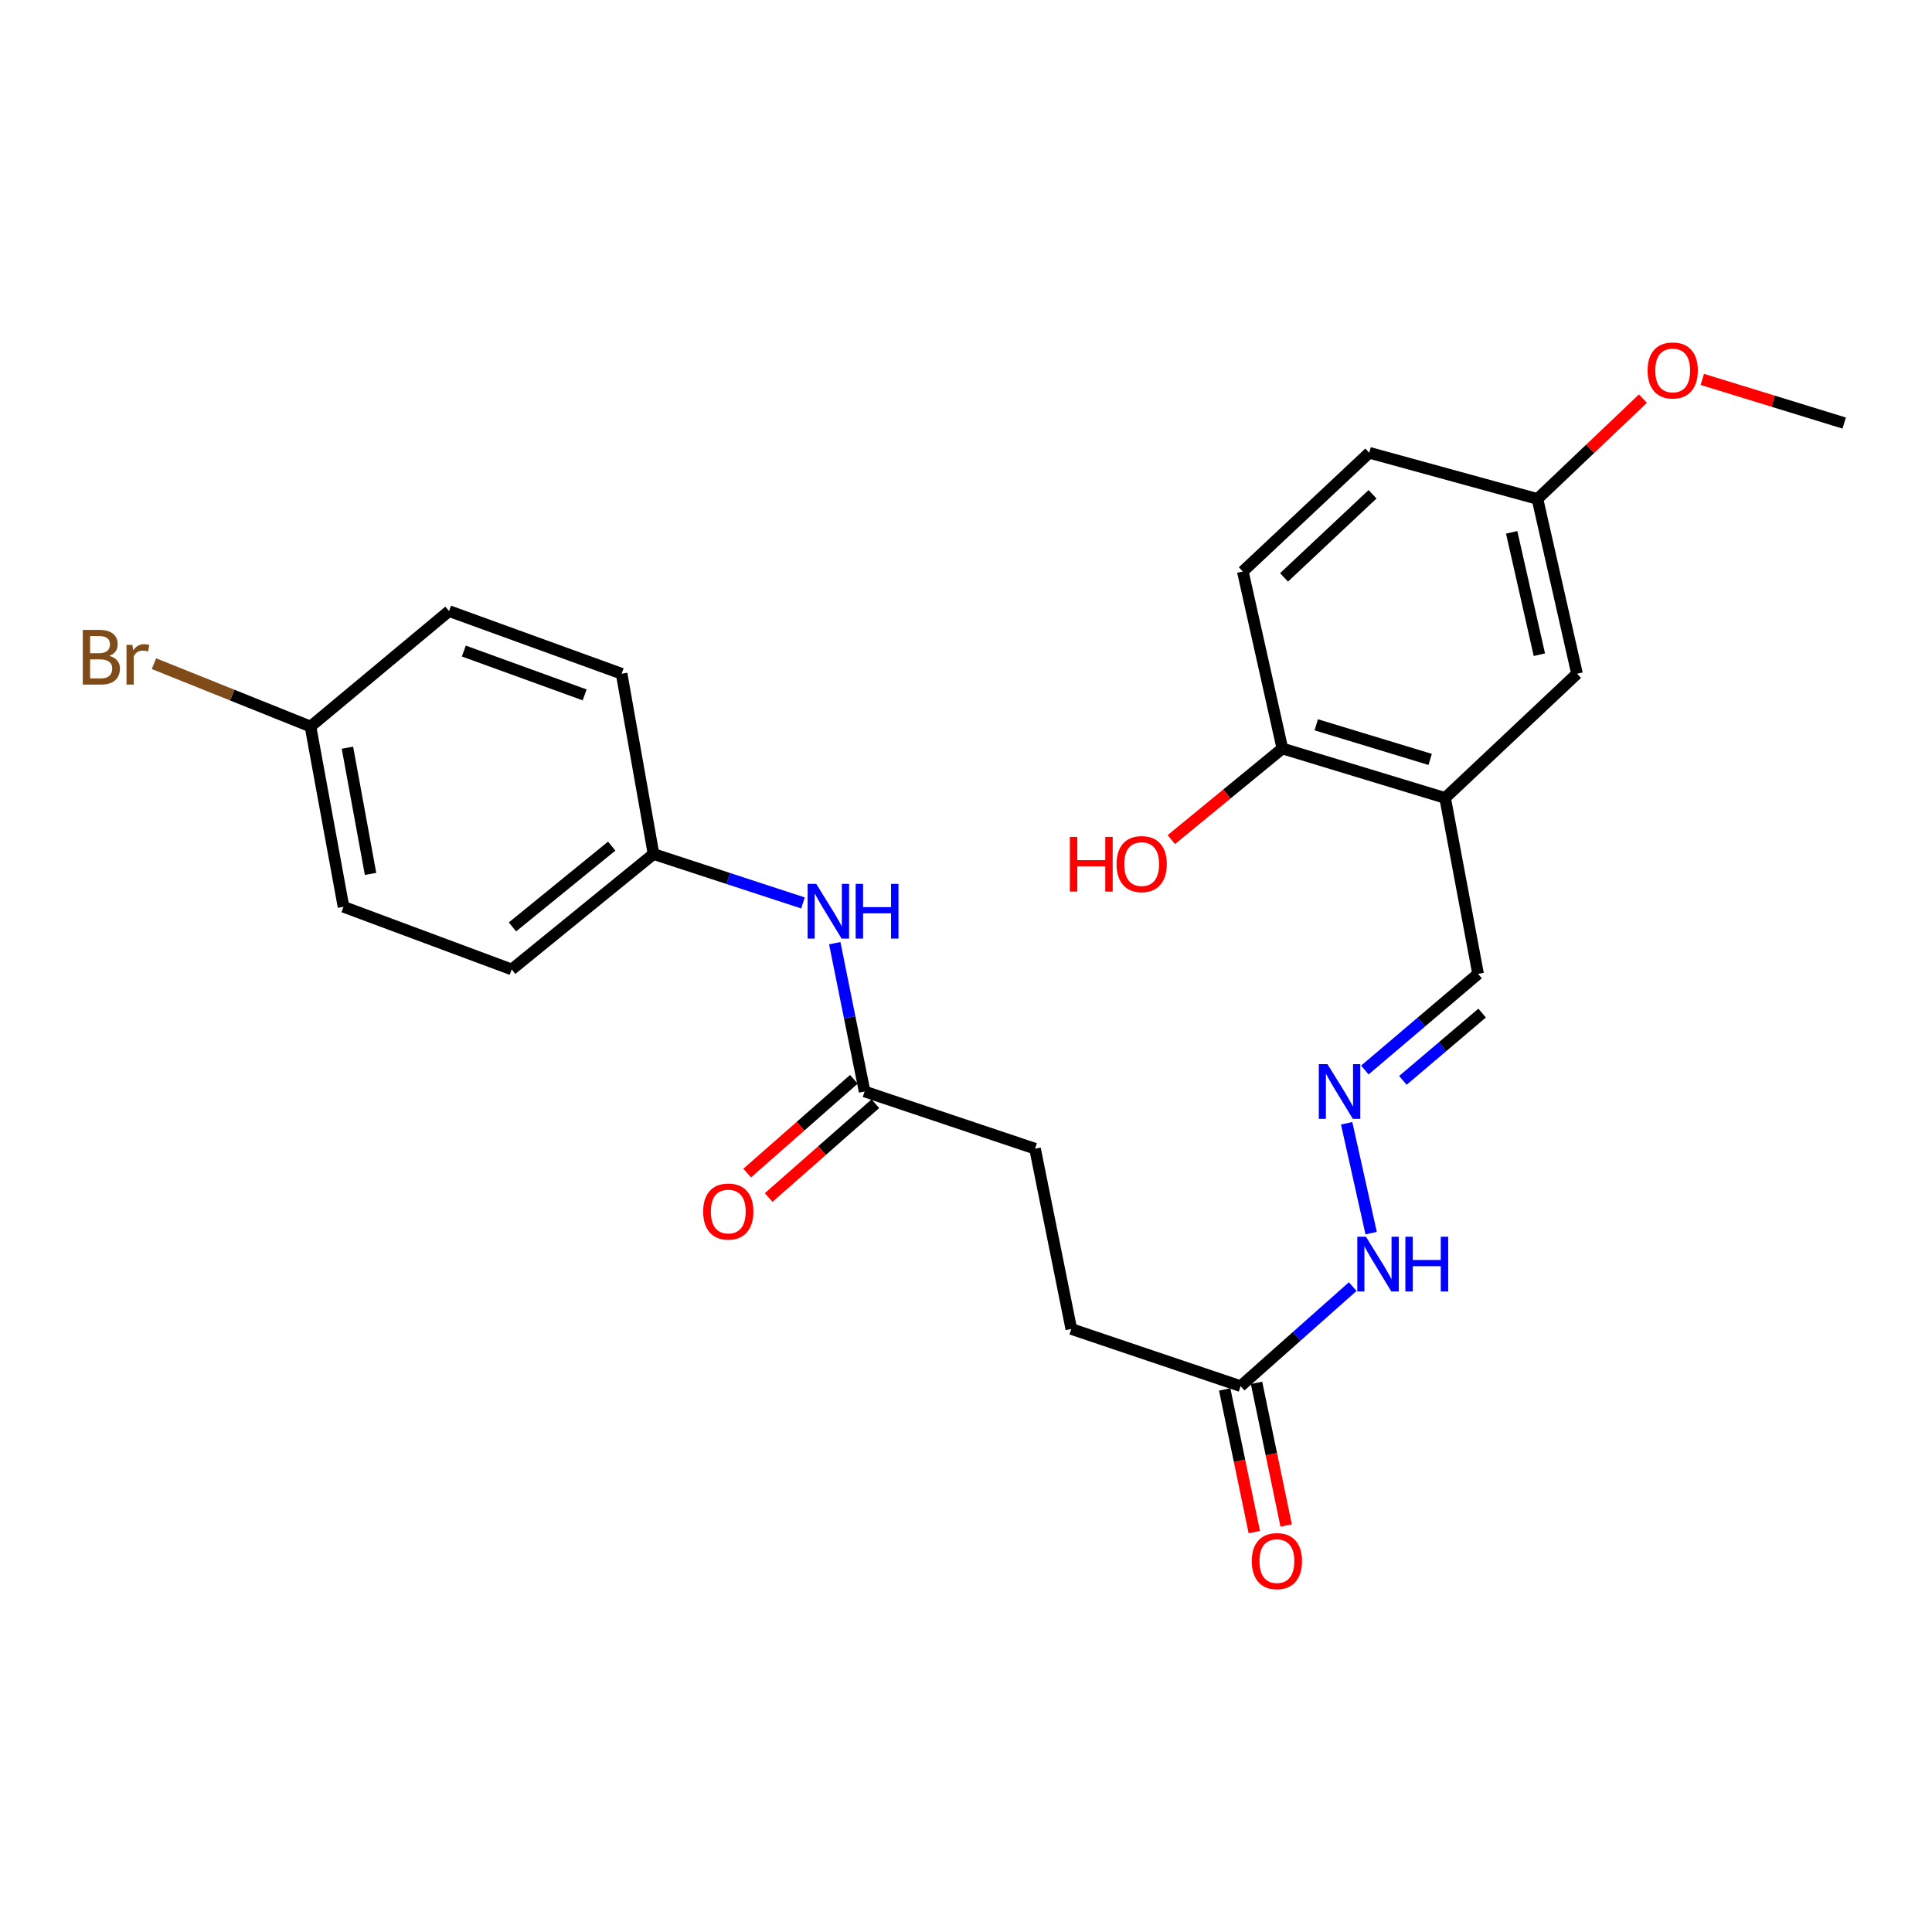 <?xml version='1.0' encoding='iso-8859-1'?>
<svg version='1.1' baseProfile='full'
              xmlns='http://www.w3.org/2000/svg'
                      xmlns:rdkit='http://www.rdkit.org/xml'
                      xmlns:xlink='http://www.w3.org/1999/xlink'
                  xml:space='preserve'
width='1000px' height='1000px' viewBox='0 0 1000 1000'>
<!-- END OF HEADER -->
<rect style='opacity:1.0;fill:#FFFFFF;stroke:none' width='1000' height='1000' x='0' y='0'> </rect>
<path class='bond-4' d='M 747.991,413.019 L 663.754,387.415' style='fill:none;fill-rule:evenodd;stroke:#000000;stroke-width:6px;stroke-linecap:butt;stroke-linejoin:miter;stroke-opacity:1' />
<path class='bond-4' d='M 740.251,393.073 L 681.285,375.15' style='fill:none;fill-rule:evenodd;stroke:#000000;stroke-width:6px;stroke-linecap:butt;stroke-linejoin:miter;stroke-opacity:1' />
<path class='bond-5' d='M 747.991,413.019 L 816.266,348.719' style='fill:none;fill-rule:evenodd;stroke:#000000;stroke-width:6px;stroke-linecap:butt;stroke-linejoin:miter;stroke-opacity:1' />
<path class='bond-7' d='M 747.991,413.019 L 765.048,504.074' style='fill:none;fill-rule:evenodd;stroke:#000000;stroke-width:6px;stroke-linecap:butt;stroke-linejoin:miter;stroke-opacity:1' />
<path class='bond-0' d='M 706.443,553.843 L 735.746,528.958' style='fill:none;fill-rule:evenodd;stroke:#0000FF;stroke-width:6px;stroke-linecap:butt;stroke-linejoin:miter;stroke-opacity:1' />
<path class='bond-0' d='M 735.746,528.958 L 765.048,504.074' style='fill:none;fill-rule:evenodd;stroke:#000000;stroke-width:6px;stroke-linecap:butt;stroke-linejoin:miter;stroke-opacity:1' />
<path class='bond-0' d='M 726.129,559.208 L 746.641,541.789' style='fill:none;fill-rule:evenodd;stroke:#0000FF;stroke-width:6px;stroke-linecap:butt;stroke-linejoin:miter;stroke-opacity:1' />
<path class='bond-0' d='M 746.641,541.789 L 767.153,524.369' style='fill:none;fill-rule:evenodd;stroke:#000000;stroke-width:6px;stroke-linecap:butt;stroke-linejoin:miter;stroke-opacity:1' />
<path class='bond-6' d='M 697.02,581.409 L 709.704,638.268' style='fill:none;fill-rule:evenodd;stroke:#0000FF;stroke-width:6px;stroke-linecap:butt;stroke-linejoin:miter;stroke-opacity:1' />
<path class='bond-1' d='M 447.521,564.961 L 535.733,594.558' style='fill:none;fill-rule:evenodd;stroke:#000000;stroke-width:6px;stroke-linecap:butt;stroke-linejoin:miter;stroke-opacity:1' />
<path class='bond-3' d='M 447.521,564.961 L 439.797,526.576' style='fill:none;fill-rule:evenodd;stroke:#000000;stroke-width:6px;stroke-linecap:butt;stroke-linejoin:miter;stroke-opacity:1' />
<path class='bond-3' d='M 439.797,526.576 L 432.072,488.192' style='fill:none;fill-rule:evenodd;stroke:#0000FF;stroke-width:6px;stroke-linecap:butt;stroke-linejoin:miter;stroke-opacity:1' />
<path class='bond-8' d='M 441.964,558.64 L 414.356,582.916' style='fill:none;fill-rule:evenodd;stroke:#000000;stroke-width:6px;stroke-linecap:butt;stroke-linejoin:miter;stroke-opacity:1' />
<path class='bond-8' d='M 414.356,582.916 L 386.747,607.191' style='fill:none;fill-rule:evenodd;stroke:#FF0000;stroke-width:6px;stroke-linecap:butt;stroke-linejoin:miter;stroke-opacity:1' />
<path class='bond-8' d='M 453.079,571.281 L 425.47,595.557' style='fill:none;fill-rule:evenodd;stroke:#000000;stroke-width:6px;stroke-linecap:butt;stroke-linejoin:miter;stroke-opacity:1' />
<path class='bond-8' d='M 425.47,595.557 L 397.862,619.832' style='fill:none;fill-rule:evenodd;stroke:#FF0000;stroke-width:6px;stroke-linecap:butt;stroke-linejoin:miter;stroke-opacity:1' />
<path class='bond-2' d='M 642.143,717.464 L 671.152,691.704' style='fill:none;fill-rule:evenodd;stroke:#000000;stroke-width:6px;stroke-linecap:butt;stroke-linejoin:miter;stroke-opacity:1' />
<path class='bond-2' d='M 671.152,691.704 L 700.161,665.944' style='fill:none;fill-rule:evenodd;stroke:#0000FF;stroke-width:6px;stroke-linecap:butt;stroke-linejoin:miter;stroke-opacity:1' />
<path class='bond-9' d='M 633.902,719.174 L 641.565,756.096' style='fill:none;fill-rule:evenodd;stroke:#000000;stroke-width:6px;stroke-linecap:butt;stroke-linejoin:miter;stroke-opacity:1' />
<path class='bond-9' d='M 641.565,756.096 L 649.228,793.019' style='fill:none;fill-rule:evenodd;stroke:#FF0000;stroke-width:6px;stroke-linecap:butt;stroke-linejoin:miter;stroke-opacity:1' />
<path class='bond-9' d='M 650.384,715.753 L 658.047,752.676' style='fill:none;fill-rule:evenodd;stroke:#000000;stroke-width:6px;stroke-linecap:butt;stroke-linejoin:miter;stroke-opacity:1' />
<path class='bond-9' d='M 658.047,752.676 L 665.71,789.598' style='fill:none;fill-rule:evenodd;stroke:#FF0000;stroke-width:6px;stroke-linecap:butt;stroke-linejoin:miter;stroke-opacity:1' />
<path class='bond-14' d='M 642.143,717.464 L 554.501,687.876' style='fill:none;fill-rule:evenodd;stroke:#000000;stroke-width:6px;stroke-linecap:butt;stroke-linejoin:miter;stroke-opacity:1' />
<path class='bond-11' d='M 415.624,467.359 L 376.941,454.703' style='fill:none;fill-rule:evenodd;stroke:#0000FF;stroke-width:6px;stroke-linecap:butt;stroke-linejoin:miter;stroke-opacity:1' />
<path class='bond-11' d='M 376.941,454.703 L 338.259,442.046' style='fill:none;fill-rule:evenodd;stroke:#000000;stroke-width:6px;stroke-linecap:butt;stroke-linejoin:miter;stroke-opacity:1' />
<path class='bond-10' d='M 663.754,387.415 L 643.274,295.799' style='fill:none;fill-rule:evenodd;stroke:#000000;stroke-width:6px;stroke-linecap:butt;stroke-linejoin:miter;stroke-opacity:1' />
<path class='bond-18' d='M 663.754,387.415 L 635.017,410.993' style='fill:none;fill-rule:evenodd;stroke:#000000;stroke-width:6px;stroke-linecap:butt;stroke-linejoin:miter;stroke-opacity:1' />
<path class='bond-18' d='M 635.017,410.993 L 606.28,434.572' style='fill:none;fill-rule:evenodd;stroke:#FF0000;stroke-width:6px;stroke-linecap:butt;stroke-linejoin:miter;stroke-opacity:1' />
<path class='bond-12' d='M 816.266,348.719 L 795.787,258.253' style='fill:none;fill-rule:evenodd;stroke:#000000;stroke-width:6px;stroke-linecap:butt;stroke-linejoin:miter;stroke-opacity:1' />
<path class='bond-12' d='M 796.777,338.865 L 782.441,275.54' style='fill:none;fill-rule:evenodd;stroke:#000000;stroke-width:6px;stroke-linecap:butt;stroke-linejoin:miter;stroke-opacity:1' />
<path class='bond-25' d='M 643.274,295.799 L 708.725,234.351' style='fill:none;fill-rule:evenodd;stroke:#000000;stroke-width:6px;stroke-linecap:butt;stroke-linejoin:miter;stroke-opacity:1' />
<path class='bond-25' d='M 664.613,298.854 L 710.429,255.84' style='fill:none;fill-rule:evenodd;stroke:#000000;stroke-width:6px;stroke-linecap:butt;stroke-linejoin:miter;stroke-opacity:1' />
<path class='bond-19' d='M 338.259,442.046 L 321.754,348.719' style='fill:none;fill-rule:evenodd;stroke:#000000;stroke-width:6px;stroke-linecap:butt;stroke-linejoin:miter;stroke-opacity:1' />
<path class='bond-20' d='M 338.259,442.046 L 264.86,501.783' style='fill:none;fill-rule:evenodd;stroke:#000000;stroke-width:6px;stroke-linecap:butt;stroke-linejoin:miter;stroke-opacity:1' />
<path class='bond-20' d='M 316.624,437.951 L 265.245,479.767' style='fill:none;fill-rule:evenodd;stroke:#000000;stroke-width:6px;stroke-linecap:butt;stroke-linejoin:miter;stroke-opacity:1' />
<path class='bond-16' d='M 795.787,258.253 L 708.725,234.351' style='fill:none;fill-rule:evenodd;stroke:#000000;stroke-width:6px;stroke-linecap:butt;stroke-linejoin:miter;stroke-opacity:1' />
<path class='bond-23' d='M 795.787,258.253 L 823.081,232.289' style='fill:none;fill-rule:evenodd;stroke:#000000;stroke-width:6px;stroke-linecap:butt;stroke-linejoin:miter;stroke-opacity:1' />
<path class='bond-23' d='M 823.081,232.289 L 850.376,206.326' style='fill:none;fill-rule:evenodd;stroke:#FF0000;stroke-width:6px;stroke-linecap:butt;stroke-linejoin:miter;stroke-opacity:1' />
<path class='bond-13' d='M 535.733,594.558 L 554.501,687.876' style='fill:none;fill-rule:evenodd;stroke:#000000;stroke-width:6px;stroke-linecap:butt;stroke-linejoin:miter;stroke-opacity:1' />
<path class='bond-15' d='M 160.714,376.044 L 177.799,469.361' style='fill:none;fill-rule:evenodd;stroke:#000000;stroke-width:6px;stroke-linecap:butt;stroke-linejoin:miter;stroke-opacity:1' />
<path class='bond-15' d='M 179.834,387.01 L 191.793,452.332' style='fill:none;fill-rule:evenodd;stroke:#000000;stroke-width:6px;stroke-linecap:butt;stroke-linejoin:miter;stroke-opacity:1' />
<path class='bond-17' d='M 160.714,376.044 L 120.2,359.78' style='fill:none;fill-rule:evenodd;stroke:#000000;stroke-width:6px;stroke-linecap:butt;stroke-linejoin:miter;stroke-opacity:1' />
<path class='bond-17' d='M 120.2,359.78 L 79.686,343.516' style='fill:none;fill-rule:evenodd;stroke:#7F4C19;stroke-width:6px;stroke-linecap:butt;stroke-linejoin:miter;stroke-opacity:1' />
<path class='bond-26' d='M 160.714,376.044 L 232.429,316.297' style='fill:none;fill-rule:evenodd;stroke:#000000;stroke-width:6px;stroke-linecap:butt;stroke-linejoin:miter;stroke-opacity:1' />
<path class='bond-22' d='M 321.754,348.719 L 232.429,316.297' style='fill:none;fill-rule:evenodd;stroke:#000000;stroke-width:6px;stroke-linecap:butt;stroke-linejoin:miter;stroke-opacity:1' />
<path class='bond-22' d='M 302.612,359.678 L 240.085,336.983' style='fill:none;fill-rule:evenodd;stroke:#000000;stroke-width:6px;stroke-linecap:butt;stroke-linejoin:miter;stroke-opacity:1' />
<path class='bond-21' d='M 264.86,501.783 L 177.799,469.361' style='fill:none;fill-rule:evenodd;stroke:#000000;stroke-width:6px;stroke-linecap:butt;stroke-linejoin:miter;stroke-opacity:1' />
<path class='bond-24' d='M 881.113,196.377 L 917.829,207.677' style='fill:none;fill-rule:evenodd;stroke:#FF0000;stroke-width:6px;stroke-linecap:butt;stroke-linejoin:miter;stroke-opacity:1' />
<path class='bond-24' d='M 917.829,207.677 L 954.545,218.977' style='fill:none;fill-rule:evenodd;stroke:#000000;stroke-width:6px;stroke-linecap:butt;stroke-linejoin:miter;stroke-opacity:1' />
<path  class='atom-1' d='M 687.091 550.801
L 696.371 565.801
Q 697.291 567.281, 698.771 569.961
Q 700.251 572.641, 700.331 572.801
L 700.331 550.801
L 704.091 550.801
L 704.091 579.121
L 700.211 579.121
L 690.251 562.721
Q 689.091 560.801, 687.851 558.601
Q 686.651 556.401, 686.291 555.721
L 686.291 579.121
L 682.611 579.121
L 682.611 550.801
L 687.091 550.801
' fill='#0000FF'/>
<path  class='atom-4' d='M 422.484 457.492
L 431.764 472.492
Q 432.684 473.972, 434.164 476.652
Q 435.644 479.332, 435.724 479.492
L 435.724 457.492
L 439.484 457.492
L 439.484 485.812
L 435.604 485.812
L 425.644 469.412
Q 424.484 467.492, 423.244 465.292
Q 422.044 463.092, 421.684 462.412
L 421.684 485.812
L 418.004 485.812
L 418.004 457.492
L 422.484 457.492
' fill='#0000FF'/>
<path  class='atom-4' d='M 442.884 457.492
L 446.724 457.492
L 446.724 469.532
L 461.204 469.532
L 461.204 457.492
L 465.044 457.492
L 465.044 485.812
L 461.204 485.812
L 461.204 472.732
L 446.724 472.732
L 446.724 485.812
L 442.884 485.812
L 442.884 457.492
' fill='#0000FF'/>
<path  class='atom-7' d='M 707.019 640.135
L 716.299 655.135
Q 717.219 656.615, 718.699 659.295
Q 720.179 661.975, 720.259 662.135
L 720.259 640.135
L 724.019 640.135
L 724.019 668.455
L 720.139 668.455
L 710.179 652.055
Q 709.019 650.135, 707.779 647.935
Q 706.579 645.735, 706.219 645.055
L 706.219 668.455
L 702.539 668.455
L 702.539 640.135
L 707.019 640.135
' fill='#0000FF'/>
<path  class='atom-7' d='M 727.419 640.135
L 731.259 640.135
L 731.259 652.175
L 745.739 652.175
L 745.739 640.135
L 749.579 640.135
L 749.579 668.455
L 745.739 668.455
L 745.739 655.375
L 731.259 655.375
L 731.259 668.455
L 727.419 668.455
L 727.419 640.135
' fill='#0000FF'/>
<path  class='atom-9' d='M 363.956 627.087
Q 363.956 620.287, 367.316 616.487
Q 370.676 612.687, 376.956 612.687
Q 383.236 612.687, 386.596 616.487
Q 389.956 620.287, 389.956 627.087
Q 389.956 633.967, 386.556 637.887
Q 383.156 641.767, 376.956 641.767
Q 370.716 641.767, 367.316 637.887
Q 363.956 634.007, 363.956 627.087
M 376.956 638.567
Q 381.276 638.567, 383.596 635.687
Q 385.956 632.767, 385.956 627.087
Q 385.956 621.527, 383.596 618.727
Q 381.276 615.887, 376.956 615.887
Q 372.636 615.887, 370.276 618.687
Q 367.956 621.487, 367.956 627.087
Q 367.956 632.807, 370.276 635.687
Q 372.636 638.567, 376.956 638.567
' fill='#FF0000'/>
<path  class='atom-10' d='M 647.92 808.019
Q 647.92 801.219, 651.28 797.419
Q 654.64 793.619, 660.92 793.619
Q 667.2 793.619, 670.56 797.419
Q 673.92 801.219, 673.92 808.019
Q 673.92 814.899, 670.52 818.819
Q 667.12 822.699, 660.92 822.699
Q 654.68 822.699, 651.28 818.819
Q 647.92 814.939, 647.92 808.019
M 660.92 819.499
Q 665.24 819.499, 667.56 816.619
Q 669.92 813.699, 669.92 808.019
Q 669.92 802.459, 667.56 799.659
Q 665.24 796.819, 660.92 796.819
Q 656.6 796.819, 654.24 799.619
Q 651.92 802.419, 651.92 808.019
Q 651.92 813.739, 654.24 816.619
Q 656.6 819.499, 660.92 819.499
' fill='#FF0000'/>
<path  class='atom-18' d='M 56.599 339.461
Q 59.319 340.221, 60.679 341.901
Q 62.08 343.541, 62.08 345.981
Q 62.08 349.901, 59.559 352.141
Q 57.08 354.341, 52.359 354.341
L 42.84 354.341
L 42.84 326.021
L 51.2 326.021
Q 56.039 326.021, 58.48 327.981
Q 60.919 329.941, 60.919 333.541
Q 60.919 337.821, 56.599 339.461
M 46.639 329.221
L 46.639 338.101
L 51.2 338.101
Q 53.999 338.101, 55.44 336.981
Q 56.919 335.821, 56.919 333.541
Q 56.919 329.221, 51.2 329.221
L 46.639 329.221
M 52.359 351.141
Q 55.12 351.141, 56.599 349.821
Q 58.08 348.501, 58.08 345.981
Q 58.08 343.661, 56.44 342.501
Q 54.84 341.301, 51.76 341.301
L 46.639 341.301
L 46.639 351.141
L 52.359 351.141
' fill='#7F4C19'/>
<path  class='atom-18' d='M 68.519 333.781
L 68.96 336.621
Q 71.12 333.421, 74.639 333.421
Q 75.76 333.421, 77.279 333.821
L 76.68 337.181
Q 74.96 336.781, 73.999 336.781
Q 72.32 336.781, 71.2 337.461
Q 70.12 338.101, 69.24 339.661
L 69.24 354.341
L 65.48 354.341
L 65.48 333.781
L 68.519 333.781
' fill='#7F4C19'/>
<path  class='atom-19' d='M 553.765 433.17
L 557.605 433.17
L 557.605 445.21
L 572.085 445.21
L 572.085 433.17
L 575.925 433.17
L 575.925 461.49
L 572.085 461.49
L 572.085 448.41
L 557.605 448.41
L 557.605 461.49
L 553.765 461.49
L 553.765 433.17
' fill='#FF0000'/>
<path  class='atom-19' d='M 577.925 447.25
Q 577.925 440.45, 581.285 436.65
Q 584.645 432.85, 590.925 432.85
Q 597.205 432.85, 600.565 436.65
Q 603.925 440.45, 603.925 447.25
Q 603.925 454.13, 600.525 458.05
Q 597.125 461.93, 590.925 461.93
Q 584.685 461.93, 581.285 458.05
Q 577.925 454.17, 577.925 447.25
M 590.925 458.73
Q 595.245 458.73, 597.565 455.85
Q 599.925 452.93, 599.925 447.25
Q 599.925 441.69, 597.565 438.89
Q 595.245 436.05, 590.925 436.05
Q 586.605 436.05, 584.245 438.85
Q 581.925 441.65, 581.925 447.25
Q 581.925 452.97, 584.245 455.85
Q 586.605 458.73, 590.925 458.73
' fill='#FF0000'/>
<path  class='atom-24' d='M 852.791 191.742
Q 852.791 184.942, 856.151 181.142
Q 859.511 177.342, 865.791 177.342
Q 872.071 177.342, 875.431 181.142
Q 878.791 184.942, 878.791 191.742
Q 878.791 198.622, 875.391 202.542
Q 871.991 206.422, 865.791 206.422
Q 859.551 206.422, 856.151 202.542
Q 852.791 198.662, 852.791 191.742
M 865.791 203.222
Q 870.111 203.222, 872.431 200.342
Q 874.791 197.422, 874.791 191.742
Q 874.791 186.182, 872.431 183.382
Q 870.111 180.542, 865.791 180.542
Q 861.471 180.542, 859.111 183.342
Q 856.791 186.142, 856.791 191.742
Q 856.791 197.462, 859.111 200.342
Q 861.471 203.222, 865.791 203.222
' fill='#FF0000'/>
</svg>
